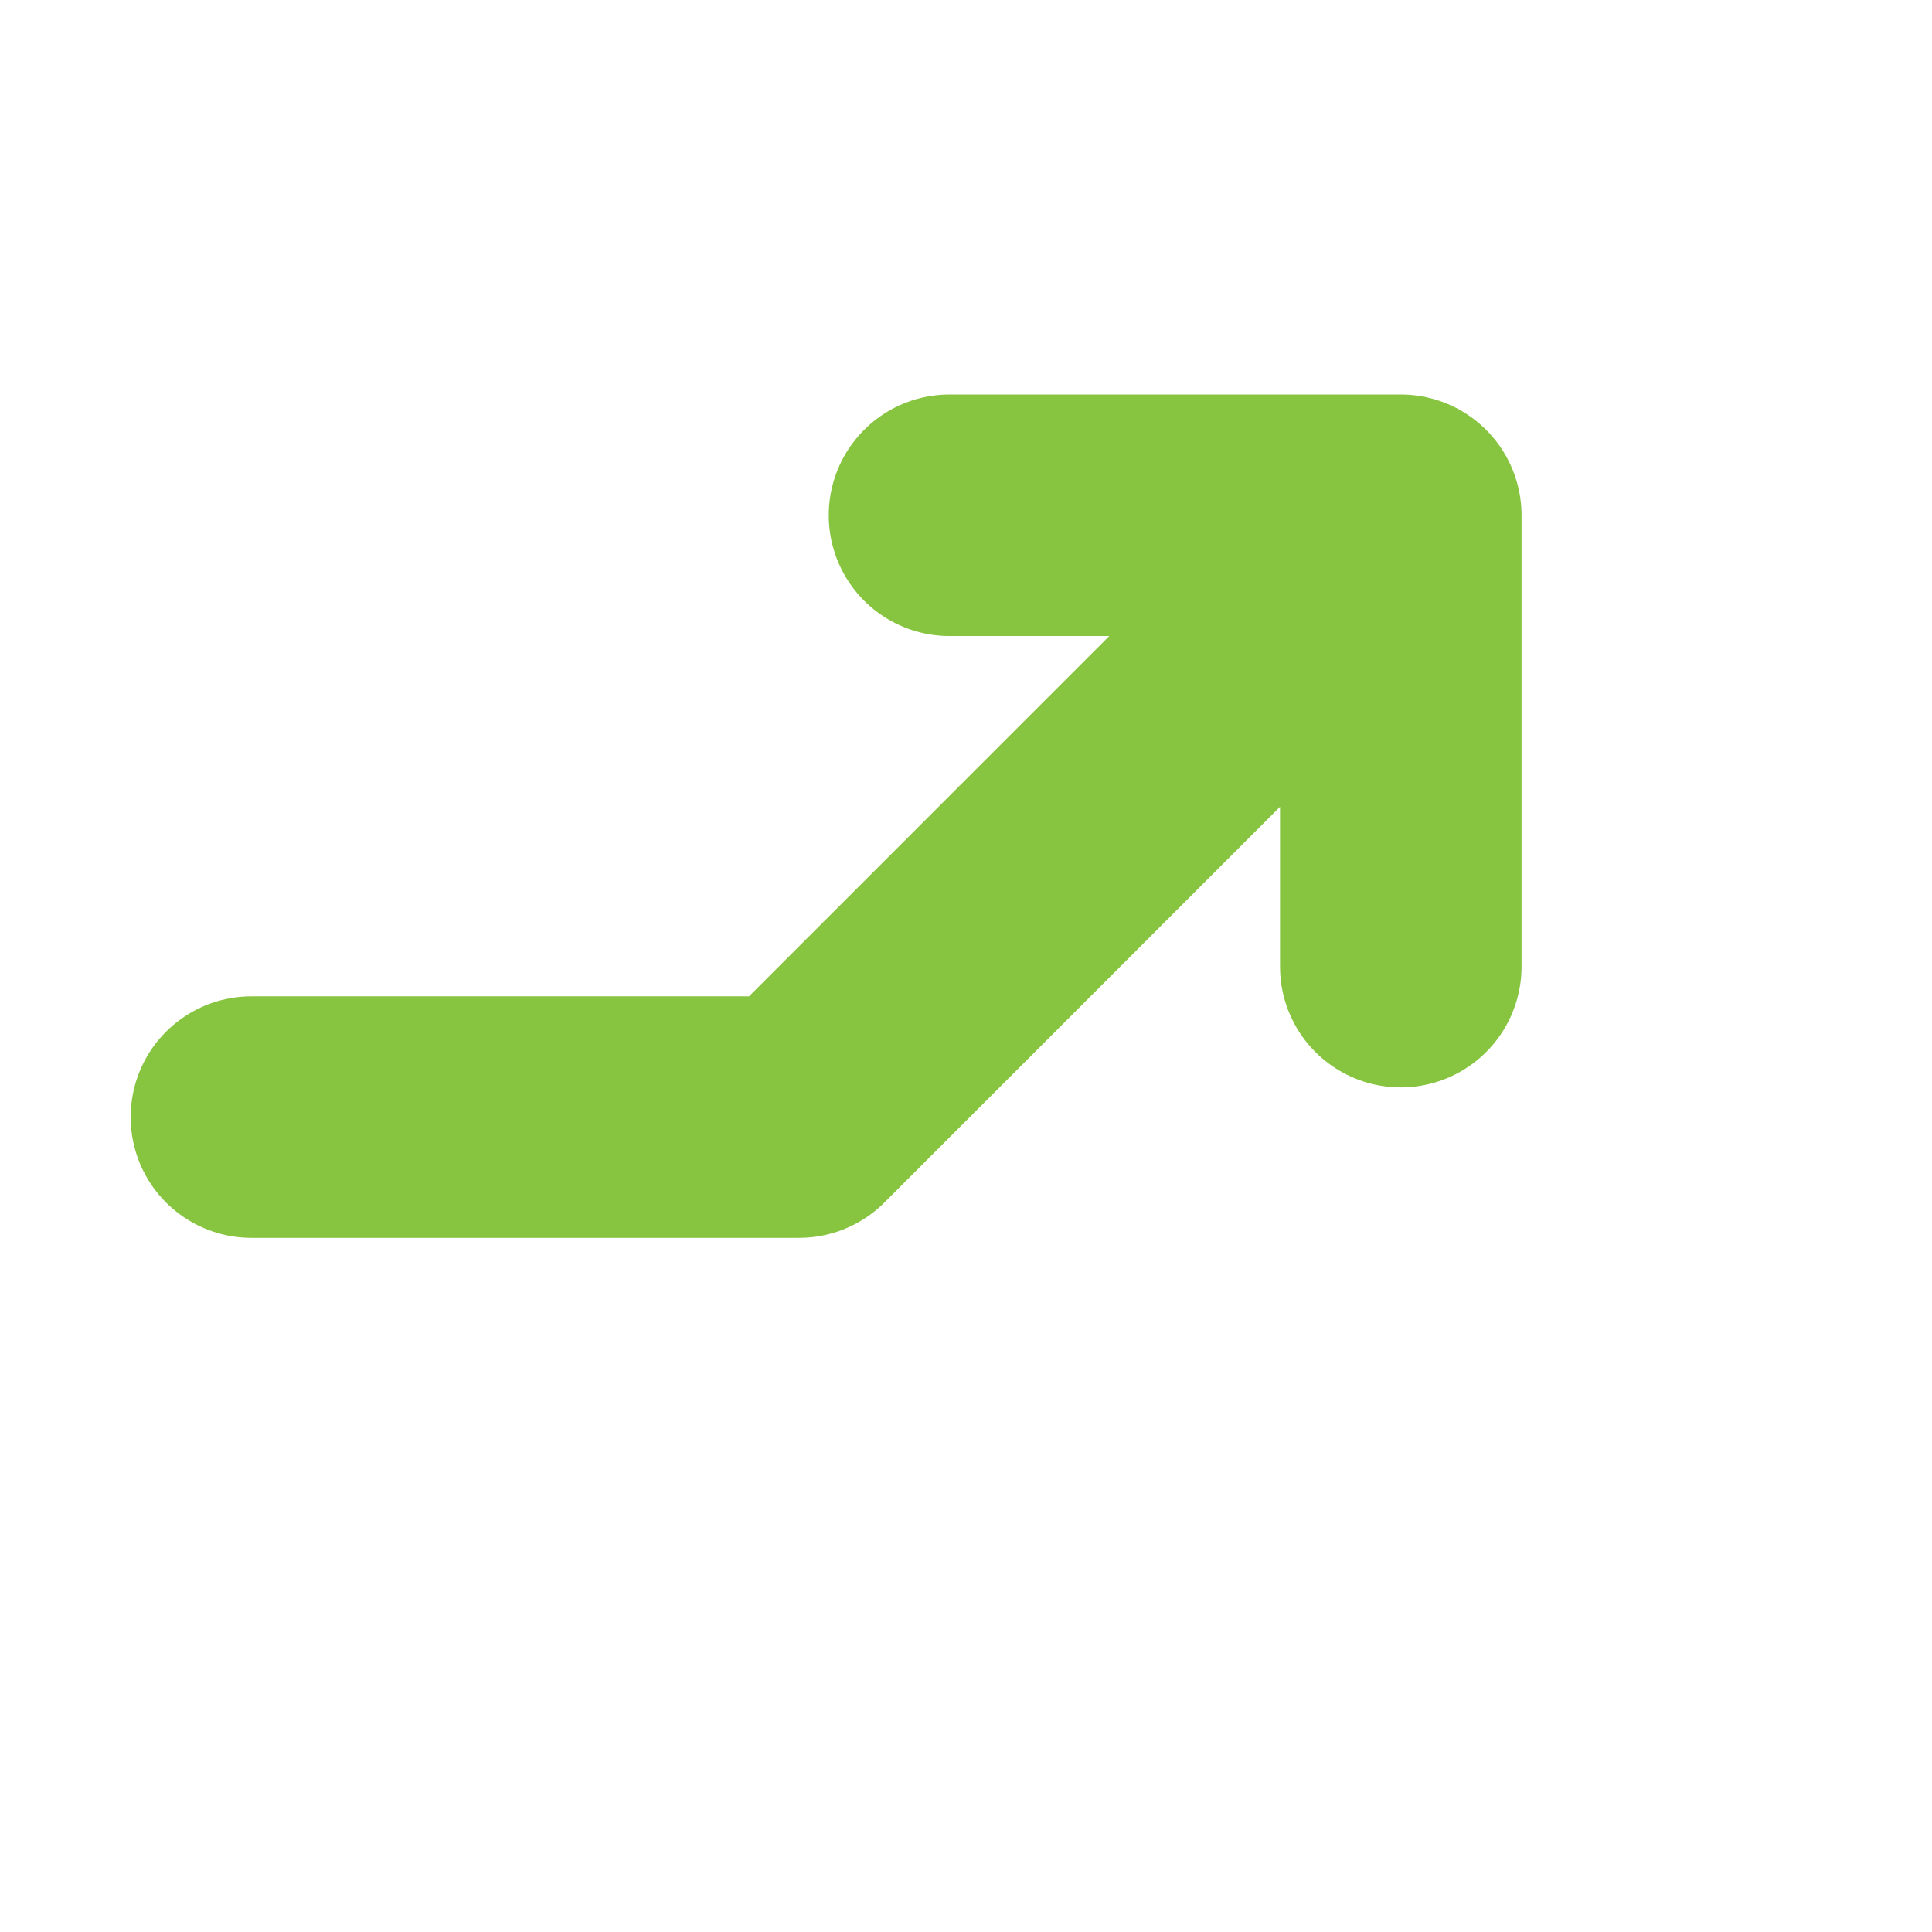 <?xml version="1.0" encoding="UTF-8"?>
<svg xmlns="http://www.w3.org/2000/svg" width="24" height="24" viewBox="0 0 24 24" fill="none">
  <path d="M17.401 6.401L9.926 13.877H3.123M17.401 6.401L11.795 6.401M17.401 6.401V12.008" stroke="#87C43F" stroke-width="3" stroke-linecap="round" stroke-linejoin="round"></path>
</svg>
